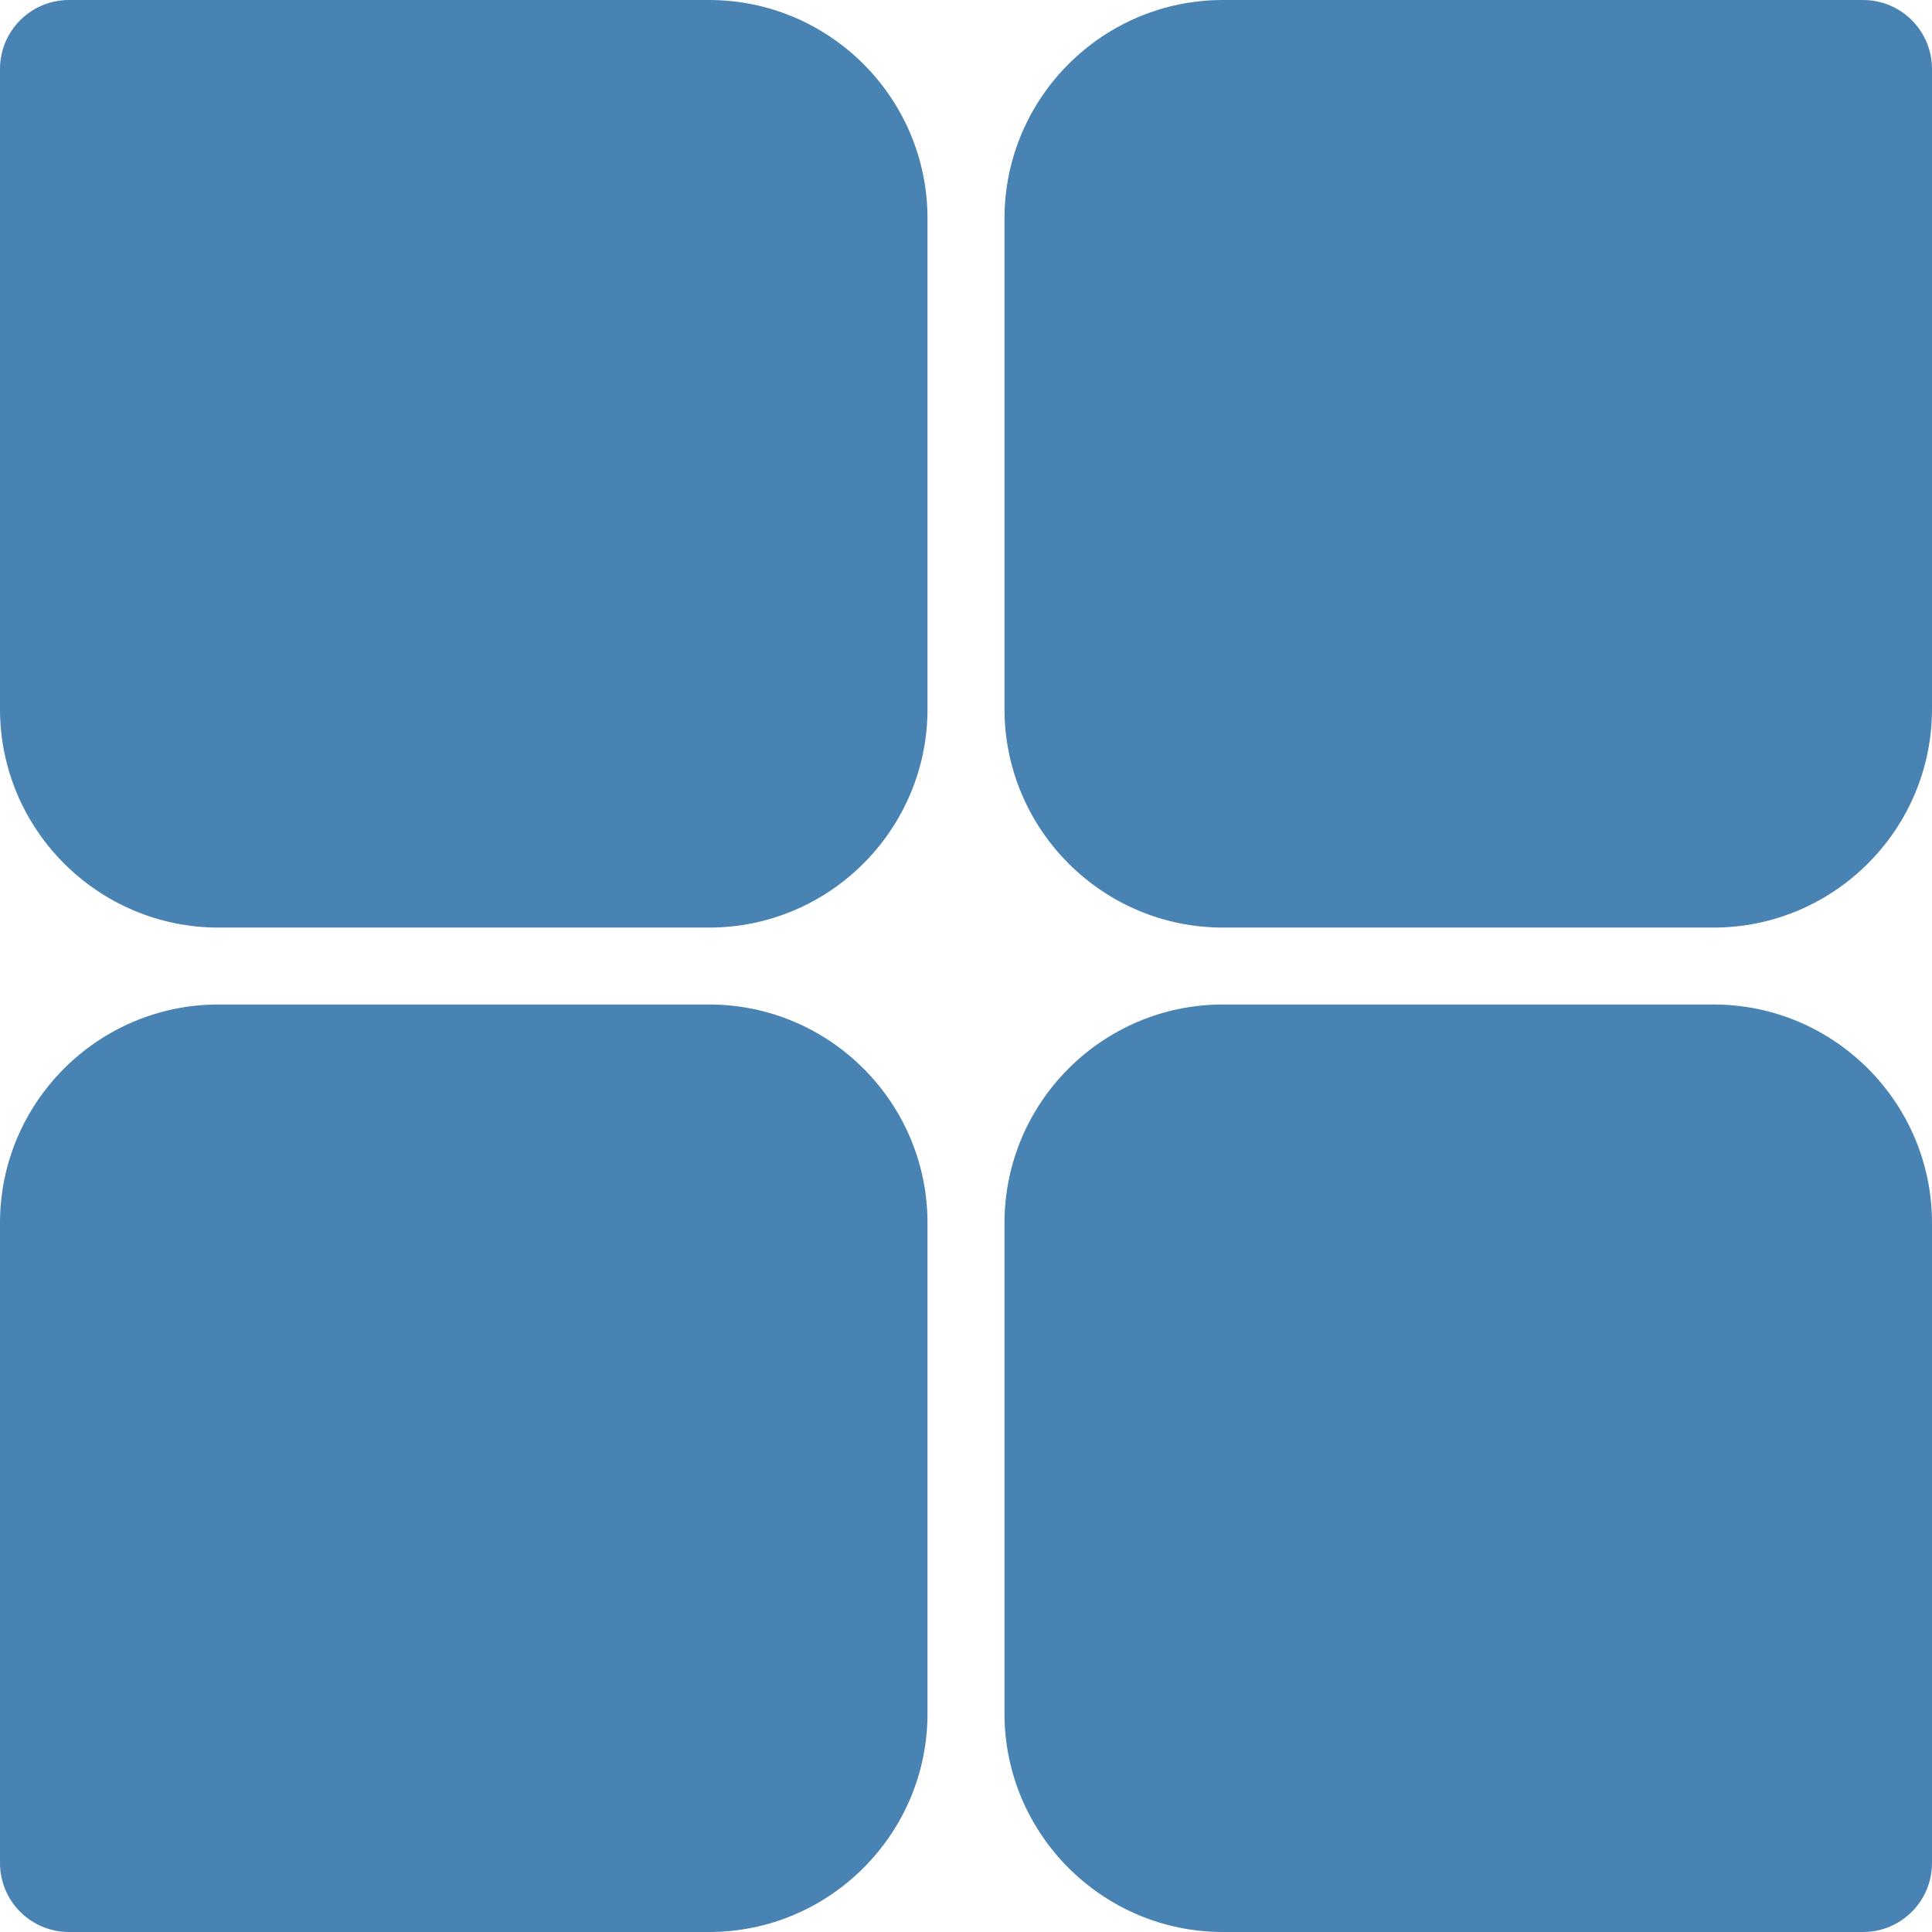 <svg width="26" height="26" viewBox="0 0 26 26" fill="none" xmlns="http://www.w3.org/2000/svg">
<path d="M2.941 12.483H9.542C11.164 12.483 12.482 11.163 12.482 9.542V2.94C12.482 1.319 11.164 0 9.542 0H0.929C0.415 0 0 0.416 0 0.929V9.542C0 11.163 1.319 12.483 2.941 12.483Z" fill="#4883B3"/>
<path d="M26 0.929C26 0.416 25.585 0 25.072 0H16.458C14.837 0 13.518 1.319 13.518 2.94V9.542C13.518 11.163 14.837 12.483 16.458 12.483H23.059C24.681 12.483 26 11.163 26 9.542V0.929Z" fill="#4883B3"/>
<path d="M0.929 26H9.542C11.164 26 12.482 24.681 12.482 23.06V16.458C12.482 14.837 11.164 13.518 9.542 13.518H2.941C1.319 13.518 0 14.837 0 16.458V25.072C0 25.584 0.415 26 0.929 26Z" fill="#4883B3"/>
<path d="M23.059 13.518H16.458C14.837 13.518 13.518 14.837 13.518 16.458V23.06C13.518 24.681 14.837 26 16.458 26H25.072C25.585 26 26 25.584 26 25.072V16.458C26 14.837 24.681 13.518 23.059 13.518Z" fill="#4883B3"/>
</svg>
